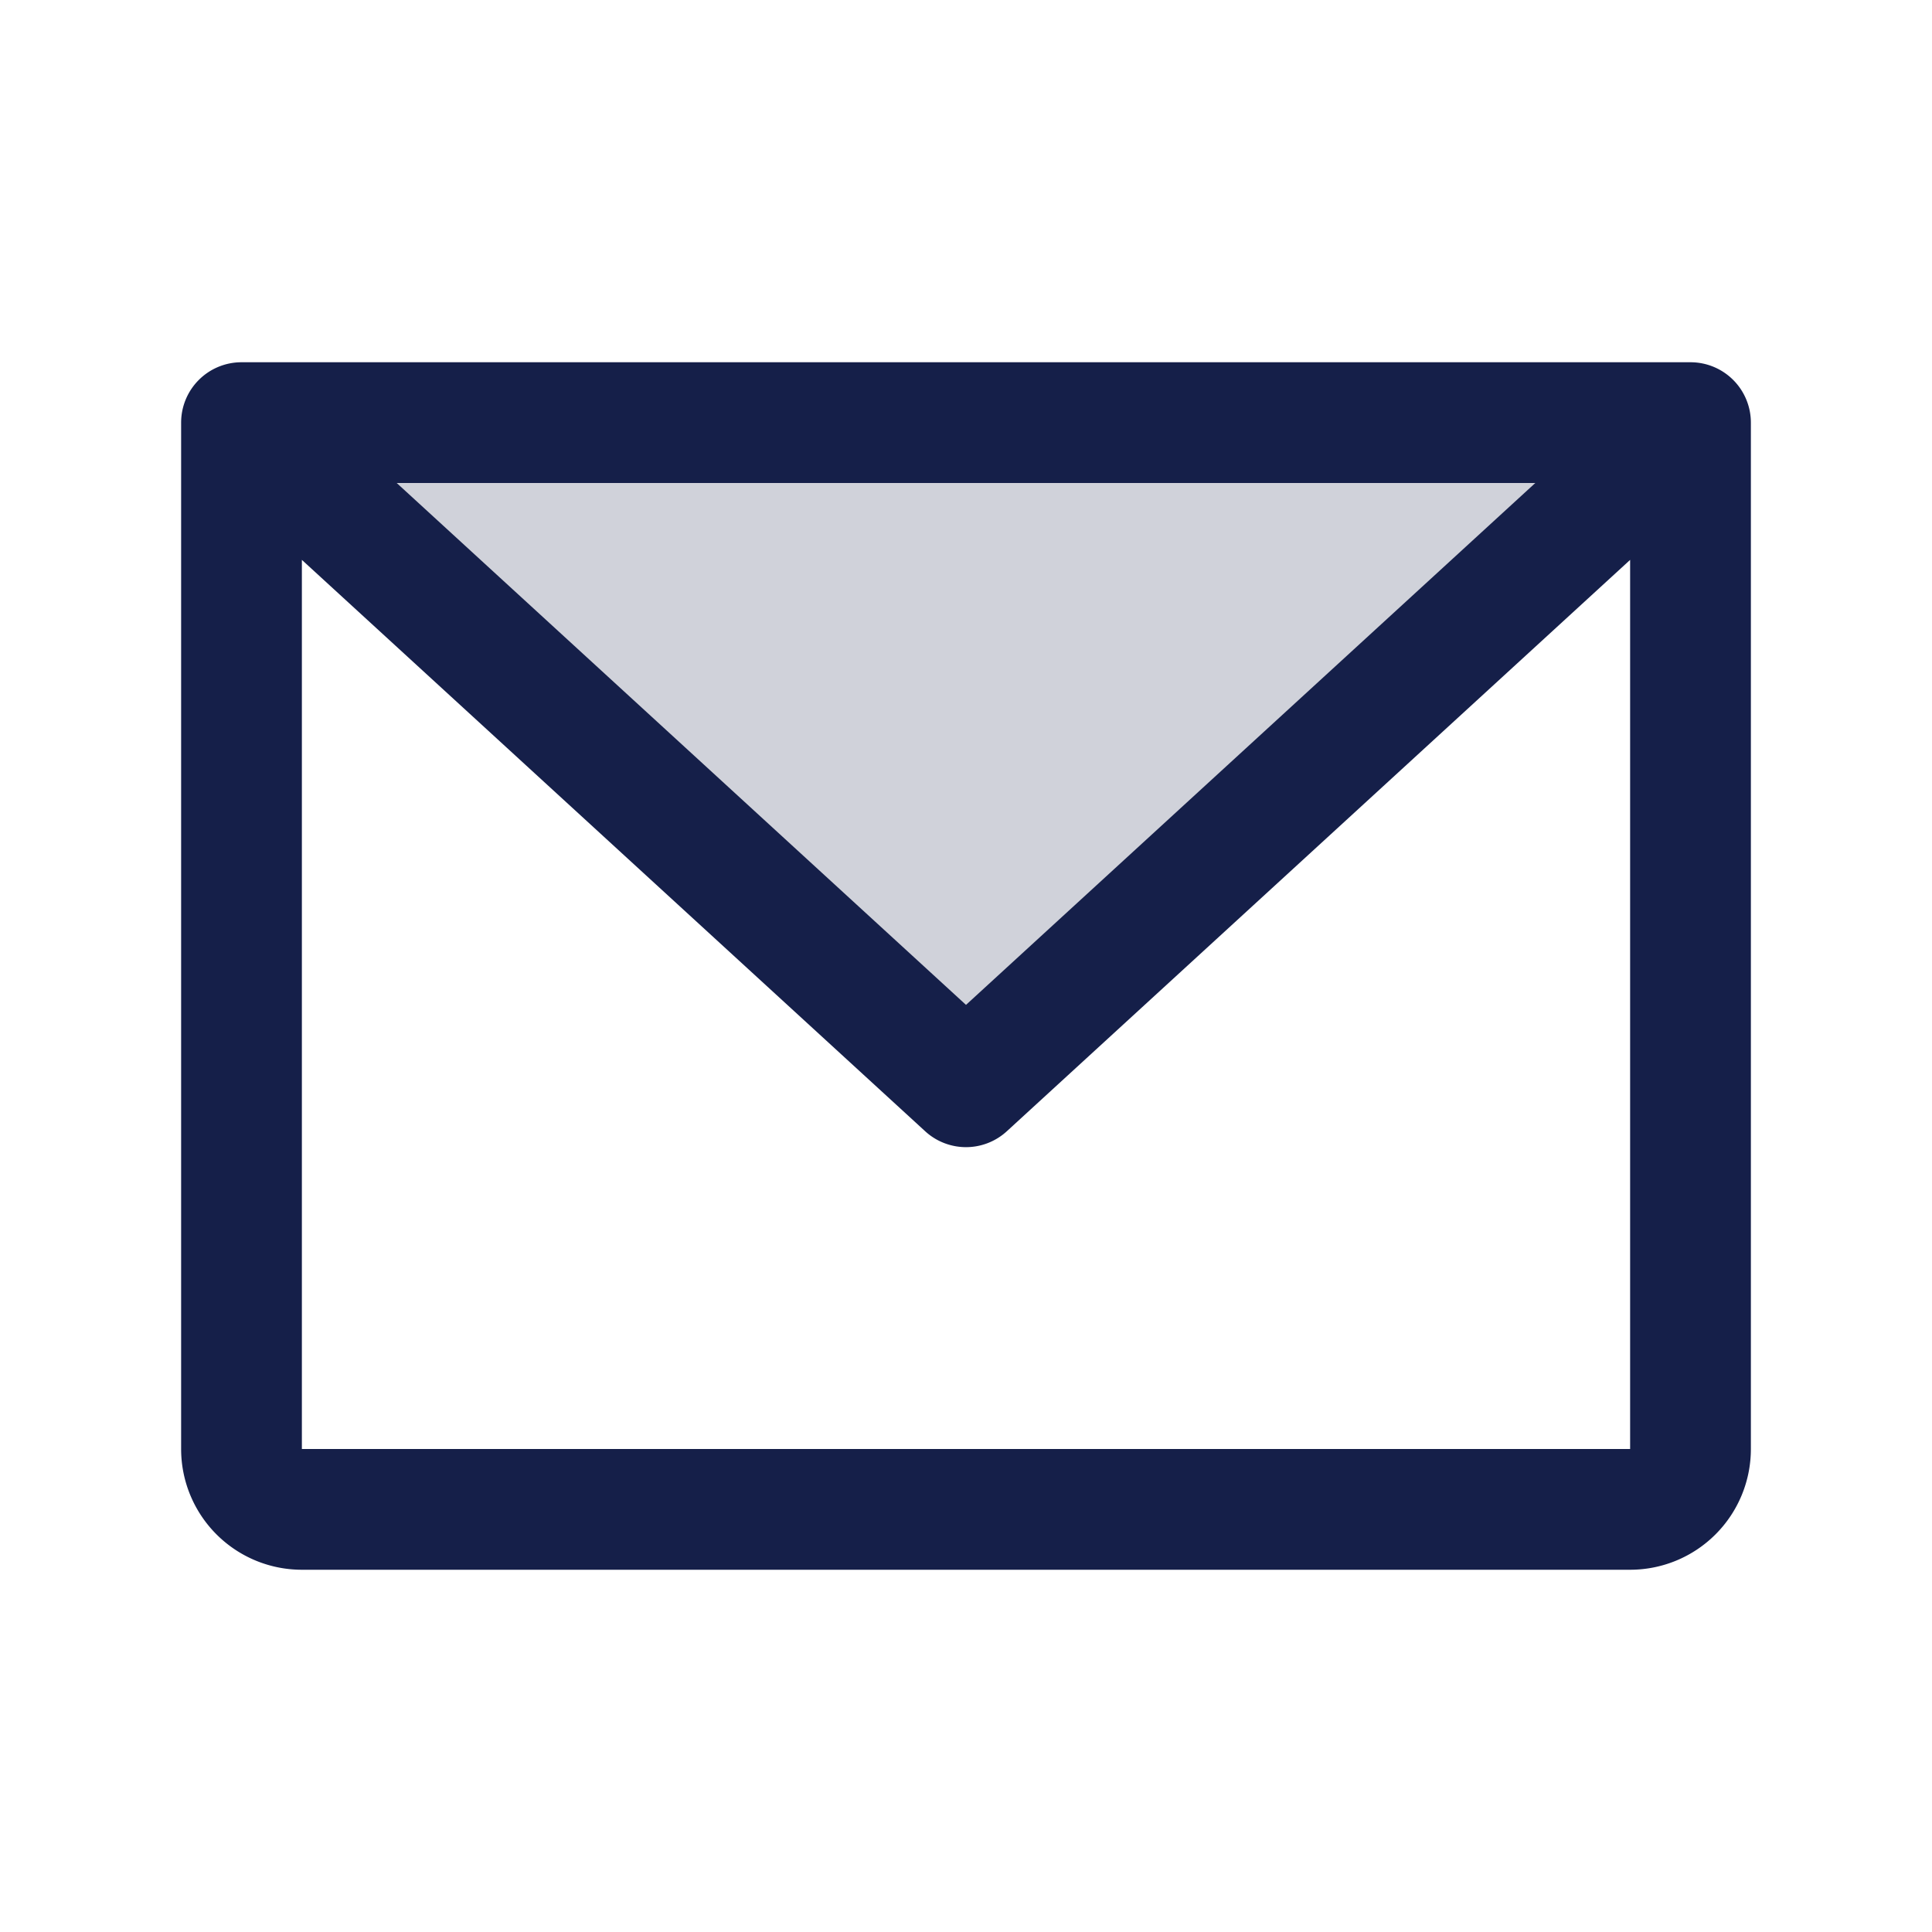 <svg xmlns="http://www.w3.org/2000/svg" width="24" height="24" fill="none"><path fill="#151F49" d="m21 5.25-9 8.25-9-8.25h18Z" opacity=".2"/><path fill="#151F49" d="M21 4.5H3a.75.75 0 0 0-.75.75V18a1.5 1.5 0 0 0 1.5 1.5h16.5a1.5 1.5 0 0 0 1.5-1.5V5.25A.75.75 0 0 0 21 4.5ZM19.072 6 12 12.483 4.928 6h14.144Zm1.178 12H3.75V6.955l7.743 7.098a.75.75 0 0 0 1.014 0l7.743-7.098V18Z"/></svg>